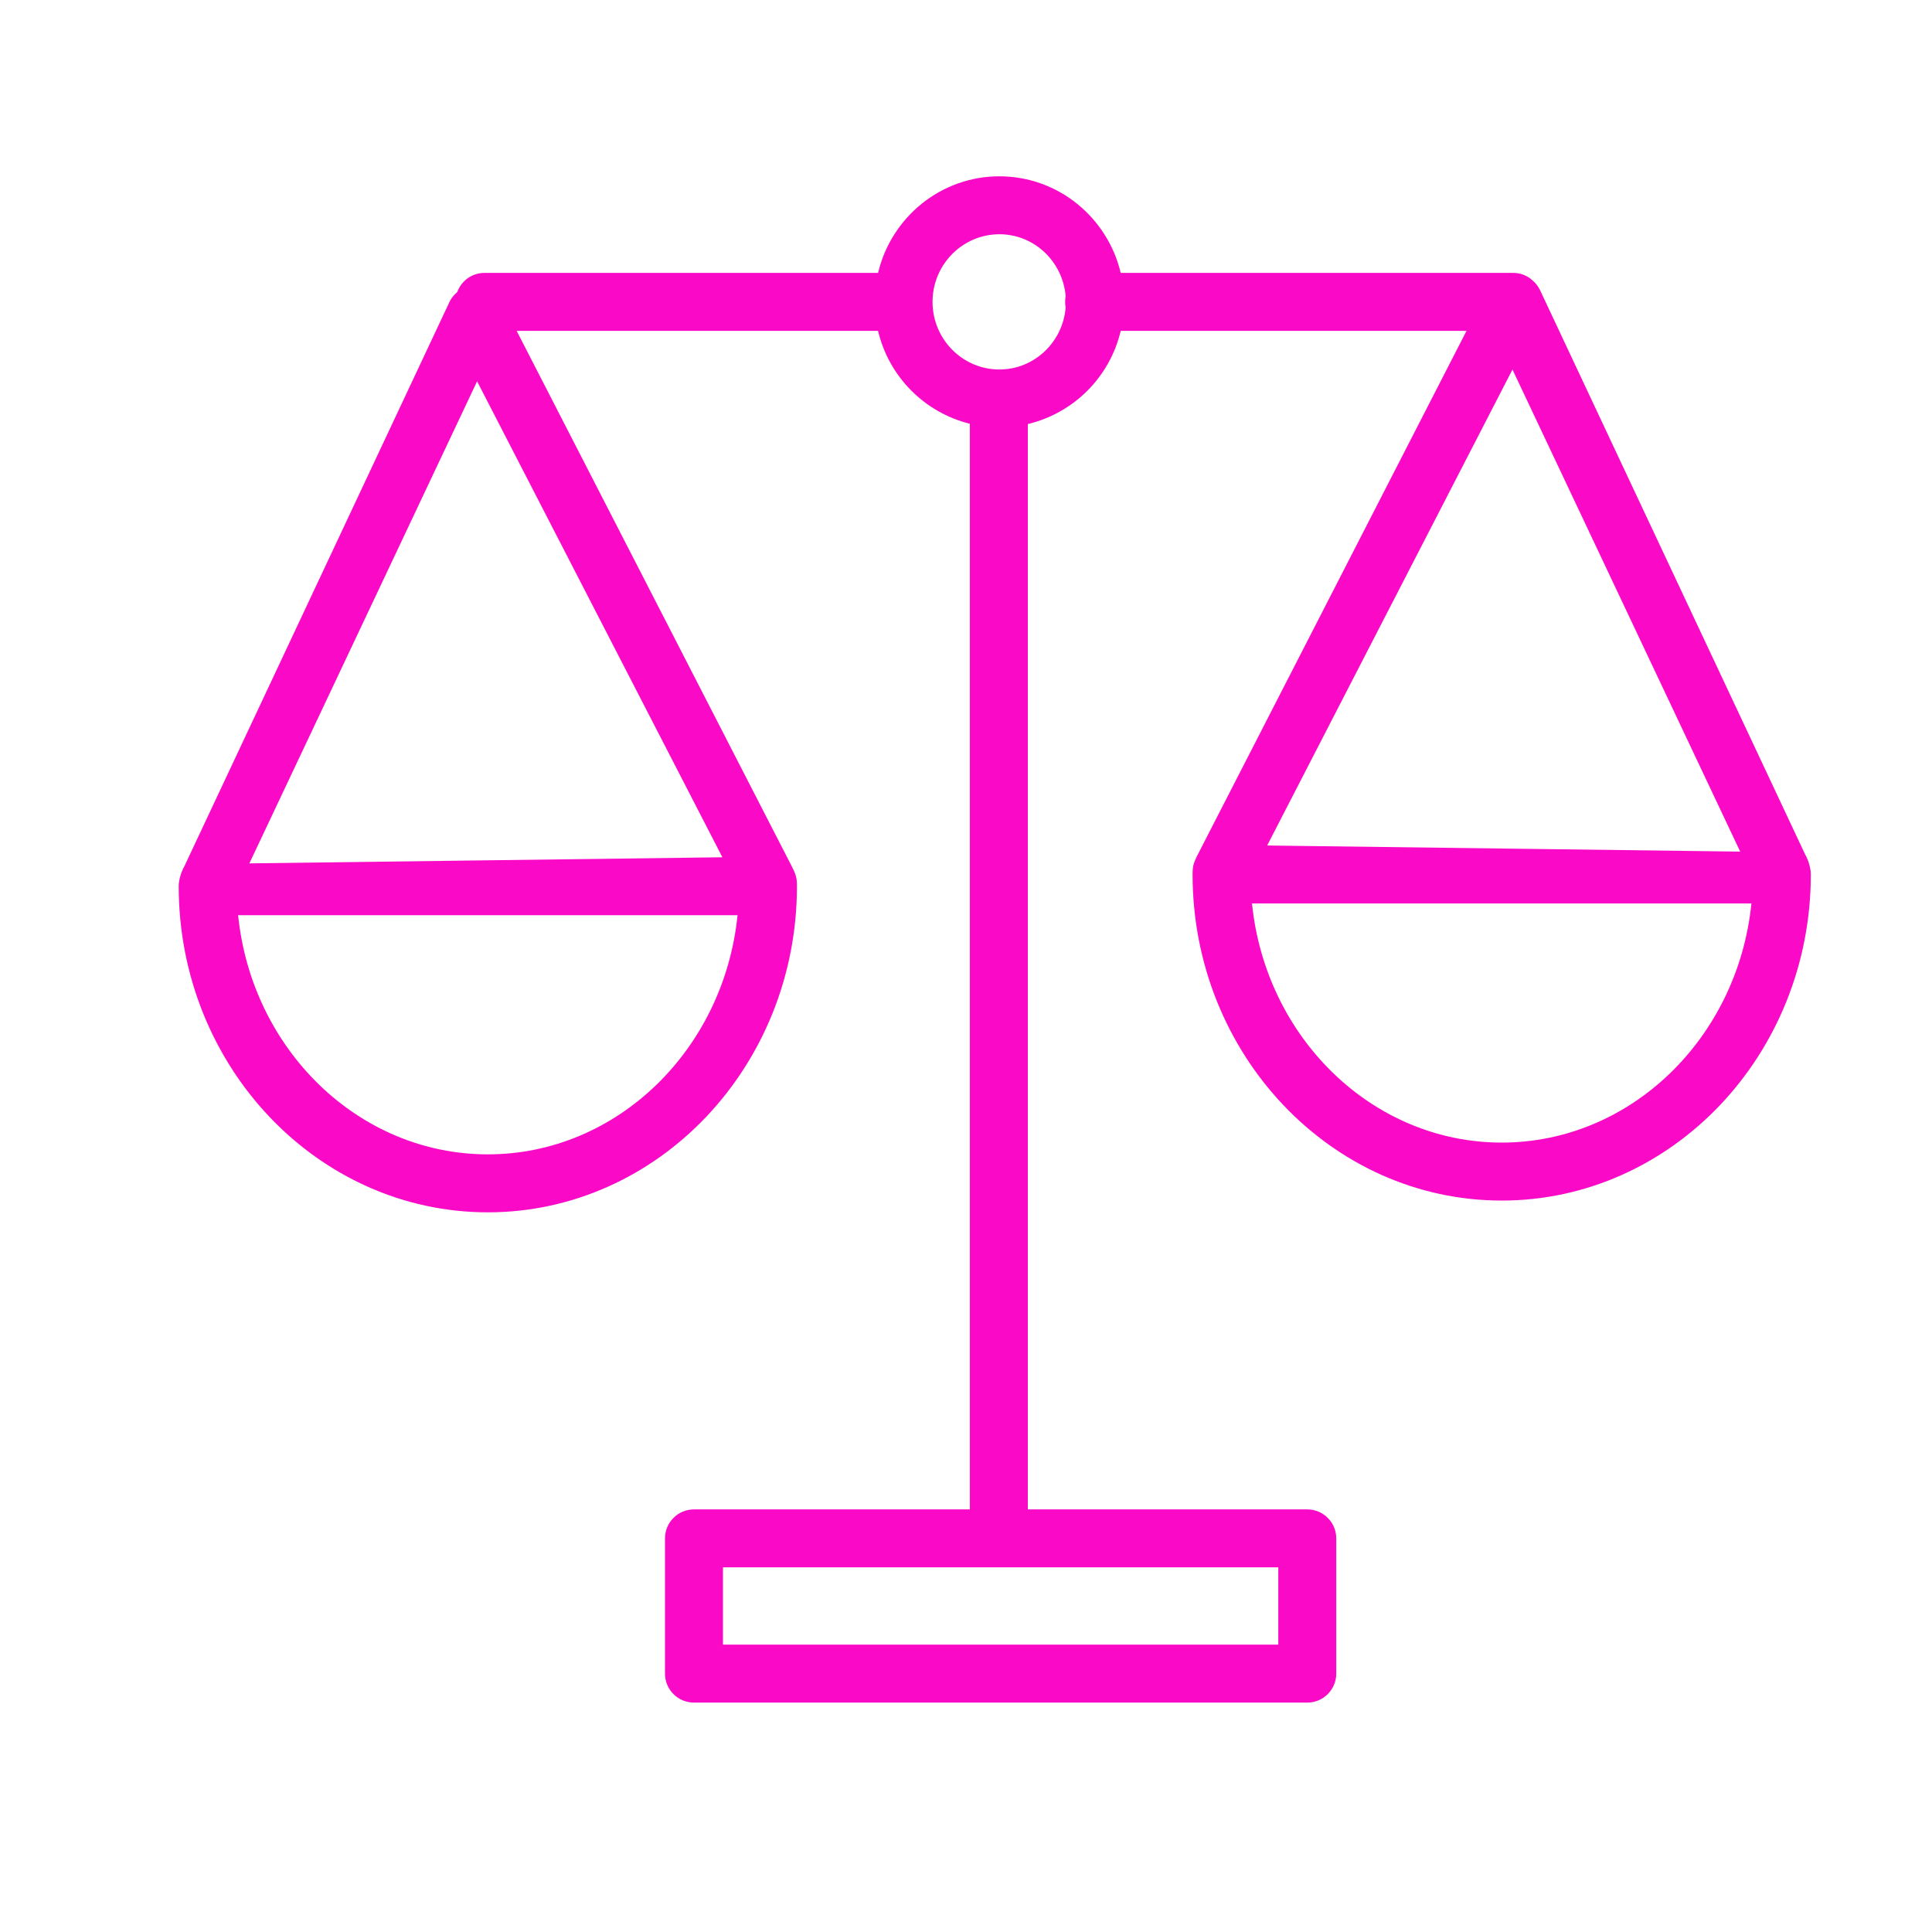 <?xml version="1.0" encoding="UTF-8"?> <svg xmlns="http://www.w3.org/2000/svg" viewBox="1950 2449.991 100 100" width="100" height="100" data-guides="{&quot;vertical&quot;:[],&quot;horizontal&quot;:[]}"><path fill="#fa09c7" stroke="none" fill-opacity="1" stroke-width="1.176" stroke-opacity="1" alignment-baseline="baseline" baseline-shift="baseline" color="rgb(51, 51, 51)" fill-rule="evenodd" font-size-adjust="none" id="tSvgd094a4ffea" title="Path 4" d="M 2043.424 2494.196 C 2038.854 2484.468 2034.284 2474.74 2029.714 2465.012C 2029.616 2464.808 2029.476 2464.629 2029.302 2464.485C 2029.033 2464.246 2028.685 2464.115 2028.326 2464.117C 2021.553 2464.117 2014.78 2464.117 2008.007 2464.117C 2007.331 2461.255 2004.776 2459.117 2001.728 2459.117C 1998.68 2459.117 1996.124 2461.255 1995.449 2464.117C 1988.657 2464.117 1981.865 2464.117 1975.073 2464.117C 1974.423 2464.117 1973.875 2464.532 1973.667 2465.11C 1973.502 2465.25 1973.357 2465.416 1973.264 2465.621C 1968.694 2475.349 1964.124 2485.077 1959.554 2494.805C 1959.554 2494.805 1959.25 2495.319 1959.25 2495.863C 1959.25 2505.17 1966.428 2512.741 1975.25 2512.741C 1984.072 2512.741 1991.25 2505.17 1991.25 2495.863C 1991.25 2495.382 1991.203 2495.241 1990.825 2494.527C 1986.131 2485.39 1981.436 2476.253 1976.742 2467.117C 1982.977 2467.117 1989.213 2467.117 1995.448 2467.117C 1996.007 2469.482 1997.84 2471.338 2000.199 2471.925C 2000.199 2490.655 2000.199 2509.386 2000.199 2528.117C 1995.439 2528.117 1990.68 2528.117 1985.92 2528.117C 1985.091 2528.117 1984.42 2528.788 1984.42 2529.617C 1984.42 2531.95 1984.42 2534.283 1984.42 2536.617C 1984.42 2537.445 1985.091 2538.117 1985.92 2538.117C 1996.501 2538.117 2007.083 2538.117 2017.664 2538.117C 2018.492 2538.117 2019.164 2537.445 2019.164 2536.617C 2019.164 2534.283 2019.164 2531.95 2019.164 2529.617C 2019.164 2528.788 2018.492 2528.117 2017.664 2528.117C 2012.843 2528.117 2008.021 2528.117 2003.2 2528.117C 2003.2 2509.391 2003.2 2490.665 2003.2 2471.94C 2005.585 2471.369 2007.445 2469.503 2008.008 2467.117C 2013.974 2467.117 2019.94 2467.117 2025.906 2467.117C 2021.322 2476.05 2016.737 2484.984 2012.153 2493.918C 2011.775 2494.632 2011.728 2494.773 2011.728 2495.254C 2011.728 2504.561 2018.906 2512.132 2027.728 2512.132C 2036.55 2512.132 2043.728 2504.561 2043.728 2495.254C 2043.728 2494.71 2043.424 2494.196 2043.424 2494.196ZM 1975.25 2509.74 C 1968.557 2509.74 1963.028 2504.311 1962.325 2497.362C 1970.942 2497.362 1979.558 2497.362 1988.175 2497.362C 1987.472 2504.312 1981.943 2509.74 1975.25 2509.74C 1975.25 2509.74 1975.25 2509.74 1975.25 2509.74ZM 1987.391 2494.363 C 1979.23 2494.468 1971.068 2494.573 1962.907 2494.679C 1966.836 2486.362 1970.765 2478.045 1974.694 2469.728C 1978.926 2477.939 1983.159 2486.151 1987.391 2494.363ZM 2016.164 2531.116 C 2016.164 2532.449 2016.164 2533.782 2016.164 2535.116C 2006.583 2535.116 1997.001 2535.116 1987.42 2535.116C 1987.42 2533.782 1987.42 2532.449 1987.42 2531.116C 1997.001 2531.116 2006.583 2531.116 2016.164 2531.116ZM 2005.159 2465.905 C 2005.011 2467.698 2003.538 2469.116 2001.728 2469.116C 1999.82 2469.116 1998.268 2467.546 1998.268 2465.616C 1998.268 2463.686 1999.82 2462.116 2001.728 2462.116C 2003.538 2462.116 2005.011 2463.534 2005.159 2465.327C 2005.141 2465.421 2005.13 2465.517 2005.13 2465.616C 2005.13 2465.715 2005.141 2465.812 2005.159 2465.905ZM 2028.285 2469.119 C 2032.214 2477.436 2036.143 2485.753 2040.072 2494.07C 2031.911 2493.964 2023.749 2493.859 2015.588 2493.754C 2019.82 2485.542 2024.053 2477.33 2028.285 2469.119ZM 2027.728 2509.131 C 2021.035 2509.131 2015.506 2503.703 2014.803 2496.753C 2023.42 2496.753 2032.036 2496.753 2040.653 2496.753C 2039.95 2503.702 2034.421 2509.131 2027.728 2509.131Z"></path><defs></defs></svg> 